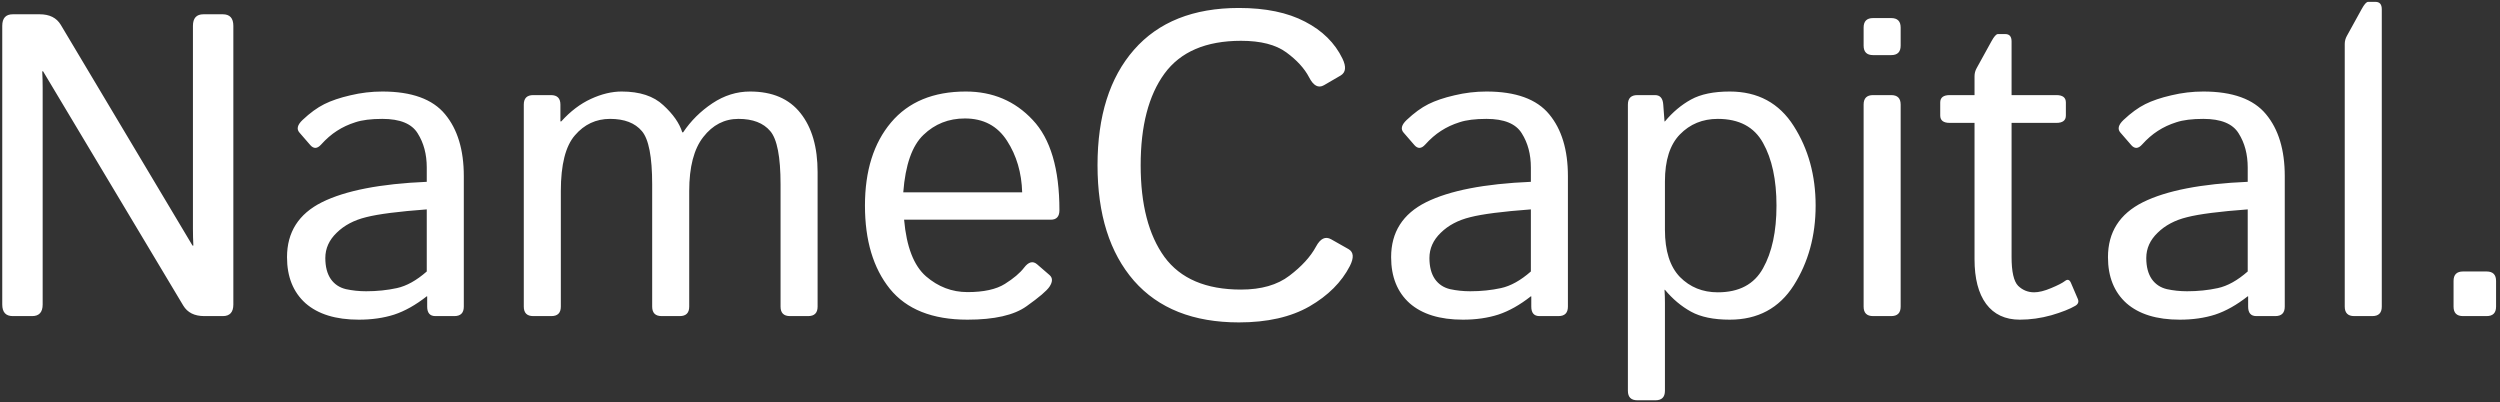 <?xml version="1.0" encoding="UTF-8"?> <svg xmlns="http://www.w3.org/2000/svg" width="522" height="84" viewBox="0 0 522 84" fill="none"><rect x="0" y="0" width="522" height="84" fill="#333333" stroke="none"/><path d="M2.668 66C1.203 66 0.471 65.194 0.471 63.583V5.399C0.471 3.788 1.203 2.982 2.668 2.982H8.293C10.344 2.982 11.809 3.715 12.688 5.18L40.197 51.278H40.373C40.315 50.106 40.285 48.935 40.285 47.763V5.399C40.285 3.788 41.018 2.982 42.482 2.982H46.525C47.99 2.982 48.723 3.788 48.723 5.399V63.583C48.723 65.194 47.99 66 46.525 66H42.658C40.607 66 39.143 65.268 38.264 63.803L8.996 14.892H8.82C8.879 16.064 8.908 17.235 8.908 18.407V63.583C8.908 65.194 8.176 66 6.711 66H2.668ZM59.929 53.695C59.929 48.48 62.36 44.657 67.224 42.226C72.116 39.794 79.411 38.373 89.108 37.963V34.975C89.108 32.221 88.478 29.848 87.219 27.855C85.988 25.834 83.527 24.823 79.836 24.823C77.492 24.823 75.617 25.058 74.211 25.526C72.805 25.966 71.516 26.566 70.344 27.328C69.201 28.061 68.103 29.013 67.048 30.185C66.257 31.064 65.51 31.107 64.807 30.316L62.522 27.68C61.877 26.947 62.097 26.068 63.181 25.043C64.733 23.578 66.242 22.48 67.707 21.747C69.172 21.015 70.988 20.399 73.156 19.901C75.353 19.374 77.58 19.11 79.836 19.11C85.959 19.11 90.324 20.692 92.932 23.856C95.539 26.991 96.843 31.298 96.843 36.776V64.022C96.843 65.341 96.184 66 94.865 66H90.91C89.768 66 89.196 65.341 89.196 64.022V61.869H89.108C86.794 63.685 84.523 64.96 82.297 65.692C80.1 66.395 77.639 66.747 74.914 66.747C70.109 66.747 66.403 65.605 63.796 63.319C61.218 61.005 59.929 57.797 59.929 53.695ZM67.927 53.871C67.927 55.688 68.308 57.152 69.069 58.266C69.831 59.35 70.886 60.053 72.233 60.375C73.581 60.668 74.987 60.815 76.452 60.815C78.708 60.815 80.847 60.595 82.868 60.155C84.89 59.716 86.97 58.559 89.108 56.684V43.72C83.19 44.159 78.972 44.701 76.452 45.346C73.933 45.961 71.882 47.045 70.3 48.598C68.718 50.121 67.927 51.879 67.927 53.871ZM111.345 66C110.026 66 109.367 65.341 109.367 64.022V21.835C109.367 20.517 110.026 19.857 111.345 19.857H115.036C116.354 19.857 117.014 20.517 117.014 21.835V25.351H117.189C119.094 23.241 121.159 21.674 123.386 20.648C125.612 19.623 127.751 19.11 129.802 19.11C133.581 19.11 136.481 20.062 138.503 21.967C140.554 23.842 141.872 25.731 142.458 27.636H142.634C144.245 25.233 146.281 23.212 148.742 21.571C151.203 19.931 153.825 19.11 156.608 19.11C161.267 19.11 164.782 20.619 167.155 23.637C169.528 26.625 170.715 30.727 170.715 35.941V64.022C170.715 65.341 170.056 66 168.737 66H164.958C163.64 66 162.98 65.341 162.98 64.022V38.49C162.98 32.748 162.263 29.042 160.827 27.372C159.392 25.673 157.18 24.823 154.191 24.823C151.262 24.823 148.815 26.083 146.853 28.602C144.89 31.093 143.908 34.857 143.908 39.897V64.022C143.908 65.341 143.249 66 141.931 66H138.151C136.833 66 136.174 65.341 136.174 64.022V38.49C136.174 32.748 135.456 29.042 134.021 27.372C132.585 25.673 130.373 24.823 127.385 24.823C124.455 24.823 122.009 25.966 120.046 28.251C118.083 30.507 117.102 34.389 117.102 39.897V64.022C117.102 65.341 116.442 66 115.124 66H111.345ZM180.603 42.929C180.603 35.663 182.419 29.877 186.052 25.57C189.685 21.264 194.885 19.11 201.652 19.11C207.277 19.11 211.936 21.088 215.627 25.043C219.348 28.969 221.208 35.253 221.208 43.895C221.208 45.214 220.607 45.873 219.406 45.873H188.776C189.274 51.527 190.798 55.468 193.347 57.694C195.896 59.892 198.781 60.99 202.004 60.99C205.402 60.99 208.01 60.419 209.826 59.276C211.643 58.134 212.976 57.006 213.825 55.893C214.763 54.662 215.671 54.428 216.55 55.19L219.143 57.431C219.816 58.017 219.816 58.822 219.143 59.848C218.586 60.697 216.989 62.06 214.353 63.935C211.745 65.81 207.629 66.747 202.004 66.747C194.68 66.747 189.274 64.594 185.788 60.287C182.331 55.98 180.603 50.194 180.603 42.929ZM188.601 40.16H213.43C213.312 36.059 212.258 32.47 210.266 29.394C208.273 26.288 205.344 24.735 201.477 24.735C198.078 24.735 195.192 25.878 192.819 28.163C190.446 30.419 189.04 34.418 188.601 40.16ZM229.162 34.491C229.162 24.237 231.696 16.21 236.765 10.409C241.862 4.579 249.172 1.664 258.693 1.664C264.26 1.664 268.859 2.616 272.492 4.521C276.125 6.396 278.732 8.974 280.314 12.255C281.135 13.954 281.003 15.126 279.919 15.771L276.447 17.792C275.275 18.466 274.235 17.909 273.327 16.122C272.36 14.276 270.778 12.548 268.581 10.937C266.384 9.325 263.234 8.52 259.133 8.52C251.809 8.52 246.477 10.805 243.137 15.375C239.826 19.916 238.171 26.288 238.171 34.491C238.171 42.694 239.826 49.081 243.137 53.651C246.477 58.192 251.809 60.463 259.133 60.463C263.352 60.463 266.721 59.496 269.24 57.562C271.789 55.629 273.635 53.607 274.777 51.498C275.686 49.799 276.74 49.286 277.941 49.96L281.589 52.025C282.644 52.641 282.731 53.812 281.853 55.541C280.124 58.91 277.312 61.723 273.415 63.978C269.519 66.205 264.611 67.318 258.693 67.318C249.172 67.318 241.862 64.418 236.765 58.617C231.696 52.787 229.162 44.745 229.162 34.491ZM290.466 53.695C290.466 48.48 292.897 44.657 297.761 42.226C302.653 39.794 309.948 38.373 319.646 37.963V34.975C319.646 32.221 319.016 29.848 317.756 27.855C316.525 25.834 314.064 24.823 310.373 24.823C308.029 24.823 306.154 25.058 304.748 25.526C303.342 25.966 302.053 26.566 300.881 27.328C299.738 28.061 298.64 29.013 297.585 30.185C296.794 31.064 296.047 31.107 295.344 30.316L293.059 27.68C292.414 26.947 292.634 26.068 293.718 25.043C295.271 23.578 296.779 22.48 298.244 21.747C299.709 21.015 301.525 20.399 303.693 19.901C305.891 19.374 308.117 19.11 310.373 19.11C316.496 19.11 320.861 20.692 323.469 23.856C326.076 26.991 327.38 31.298 327.38 36.776V64.022C327.38 65.341 326.721 66 325.402 66H321.447C320.305 66 319.733 65.341 319.733 64.022V61.869H319.646C317.331 63.685 315.061 64.96 312.834 65.692C310.637 66.395 308.176 66.747 305.451 66.747C300.646 66.747 296.94 65.605 294.333 63.319C291.755 61.005 290.466 57.797 290.466 53.695ZM298.464 53.871C298.464 55.688 298.845 57.152 299.606 58.266C300.368 59.35 301.423 60.053 302.771 60.375C304.118 60.668 305.524 60.815 306.989 60.815C309.245 60.815 311.384 60.595 313.405 60.155C315.427 59.716 317.507 58.559 319.646 56.684V43.72C313.728 44.159 309.509 44.701 306.989 45.346C304.47 45.961 302.419 47.045 300.837 48.598C299.255 50.121 298.464 51.879 298.464 53.871ZM341.882 83.578C340.563 83.578 339.904 82.919 339.904 81.601V21.835C339.904 20.517 340.563 19.857 341.882 19.857H345.573C346.628 19.857 347.199 20.517 347.287 21.835L347.551 25.351H347.639C349.25 23.417 351.066 21.894 353.088 20.78C355.109 19.667 357.805 19.11 361.174 19.11C367.033 19.11 371.486 21.513 374.533 26.317C377.58 31.093 379.104 36.63 379.104 42.929C379.104 49.227 377.58 54.779 374.533 59.584C371.486 64.359 367.033 66.747 361.174 66.747C357.805 66.747 355.109 66.19 353.088 65.077C351.066 63.964 349.25 62.44 347.639 60.507H347.551C347.609 61.386 347.639 62.279 347.639 63.188V81.601C347.639 82.919 346.979 83.578 345.661 83.578H341.882ZM347.639 47.982C347.639 52.377 348.679 55.658 350.759 57.826C352.868 59.965 355.505 61.034 358.669 61.034C363.122 61.034 366.271 59.364 368.117 56.024C369.992 52.685 370.93 48.319 370.93 42.929C370.93 37.538 369.992 33.173 368.117 29.833C366.271 26.493 363.122 24.823 358.669 24.823C355.505 24.823 352.868 25.907 350.759 28.075C348.679 30.214 347.639 33.48 347.639 37.875V47.982ZM391.101 66C389.782 66 389.123 65.341 389.123 64.022V21.835C389.123 20.517 389.782 19.857 391.101 19.857H394.88C396.198 19.857 396.857 20.517 396.857 21.835V64.022C396.857 65.341 396.198 66 394.88 66H391.101ZM391.101 11.508C389.782 11.508 389.123 10.849 389.123 9.53V5.751C389.123 4.433 389.782 3.773 391.101 3.773H394.88C396.198 3.773 396.857 4.433 396.857 5.751V9.53C396.857 10.849 396.198 11.508 394.88 11.508H391.101ZM407.097 25.658C405.778 25.658 405.119 25.145 405.119 24.12V21.395C405.119 20.37 405.778 19.857 407.097 19.857H412.282V15.902C412.282 15.316 412.429 14.76 412.722 14.232L415.798 8.651C416.354 7.626 416.809 7.113 417.16 7.113H418.698C419.577 7.113 420.017 7.626 420.017 8.651V19.857H429.377C430.695 19.857 431.354 20.37 431.354 21.395V24.12C431.354 25.145 430.695 25.658 429.377 25.658H420.017V53.651C420.017 56.727 420.471 58.734 421.379 59.672C422.316 60.58 423.43 61.034 424.719 61.034C425.715 61.034 426.901 60.741 428.278 60.155C429.685 59.569 430.651 59.071 431.179 58.661C431.706 58.251 432.116 58.383 432.409 59.057L433.859 62.44C434.094 63.026 433.918 63.495 433.332 63.847C432.189 64.52 430.52 65.18 428.322 65.824C426.125 66.439 423.928 66.747 421.73 66.747C418.684 66.747 416.34 65.648 414.699 63.451C413.088 61.254 412.282 58.148 412.282 54.135V25.658H407.097ZM440.144 53.695C440.144 48.48 442.575 44.657 447.438 42.226C452.331 39.794 459.626 38.373 469.323 37.963V34.975C469.323 32.221 468.693 29.848 467.434 27.855C466.203 25.834 463.742 24.823 460.051 24.823C457.707 24.823 455.832 25.058 454.426 25.526C453.02 25.966 451.73 26.566 450.559 27.328C449.416 28.061 448.317 29.013 447.263 30.185C446.472 31.064 445.725 31.107 445.021 30.316L442.736 27.68C442.092 26.947 442.312 26.068 443.396 25.043C444.948 23.578 446.457 22.48 447.922 21.747C449.387 21.015 451.203 20.399 453.371 19.901C455.568 19.374 457.795 19.11 460.051 19.11C466.174 19.11 470.539 20.692 473.146 23.856C475.754 26.991 477.058 31.298 477.058 36.776V64.022C477.058 65.341 476.398 66 475.08 66H471.125C469.982 66 469.411 65.341 469.411 64.022V61.869H469.323C467.009 63.685 464.738 64.96 462.512 65.692C460.314 66.395 457.854 66.747 455.129 66.747C450.324 66.747 446.618 65.605 444.011 63.319C441.433 61.005 440.144 57.797 440.144 53.695ZM448.142 53.871C448.142 55.688 448.522 57.152 449.284 58.266C450.046 59.35 451.101 60.053 452.448 60.375C453.796 60.668 455.202 60.815 456.667 60.815C458.923 60.815 461.062 60.595 463.083 60.155C465.104 59.716 467.185 58.559 469.323 56.684V43.72C463.405 44.159 459.187 44.701 456.667 45.346C454.147 45.961 452.097 47.045 450.515 48.598C448.933 50.121 448.142 51.879 448.142 53.871ZM491.56 66C490.241 66 489.582 65.341 489.582 64.022V9.179C489.582 8.593 489.729 8.036 490.021 7.509L493.098 1.928C493.654 0.902 494.108 0.39 494.46 0.39H495.998C496.877 0.39 497.316 0.902 497.316 1.928V64.022C497.316 65.341 496.657 66 495.339 66H491.56ZM514.279 66C512.961 66 512.302 65.341 512.302 64.022V58.661C512.302 57.343 512.961 56.684 514.279 56.684H519.201C520.52 56.684 521.179 57.343 521.179 58.661V64.022C521.179 65.341 520.52 66 519.201 66H514.279Z" fill="white"></path></svg> 